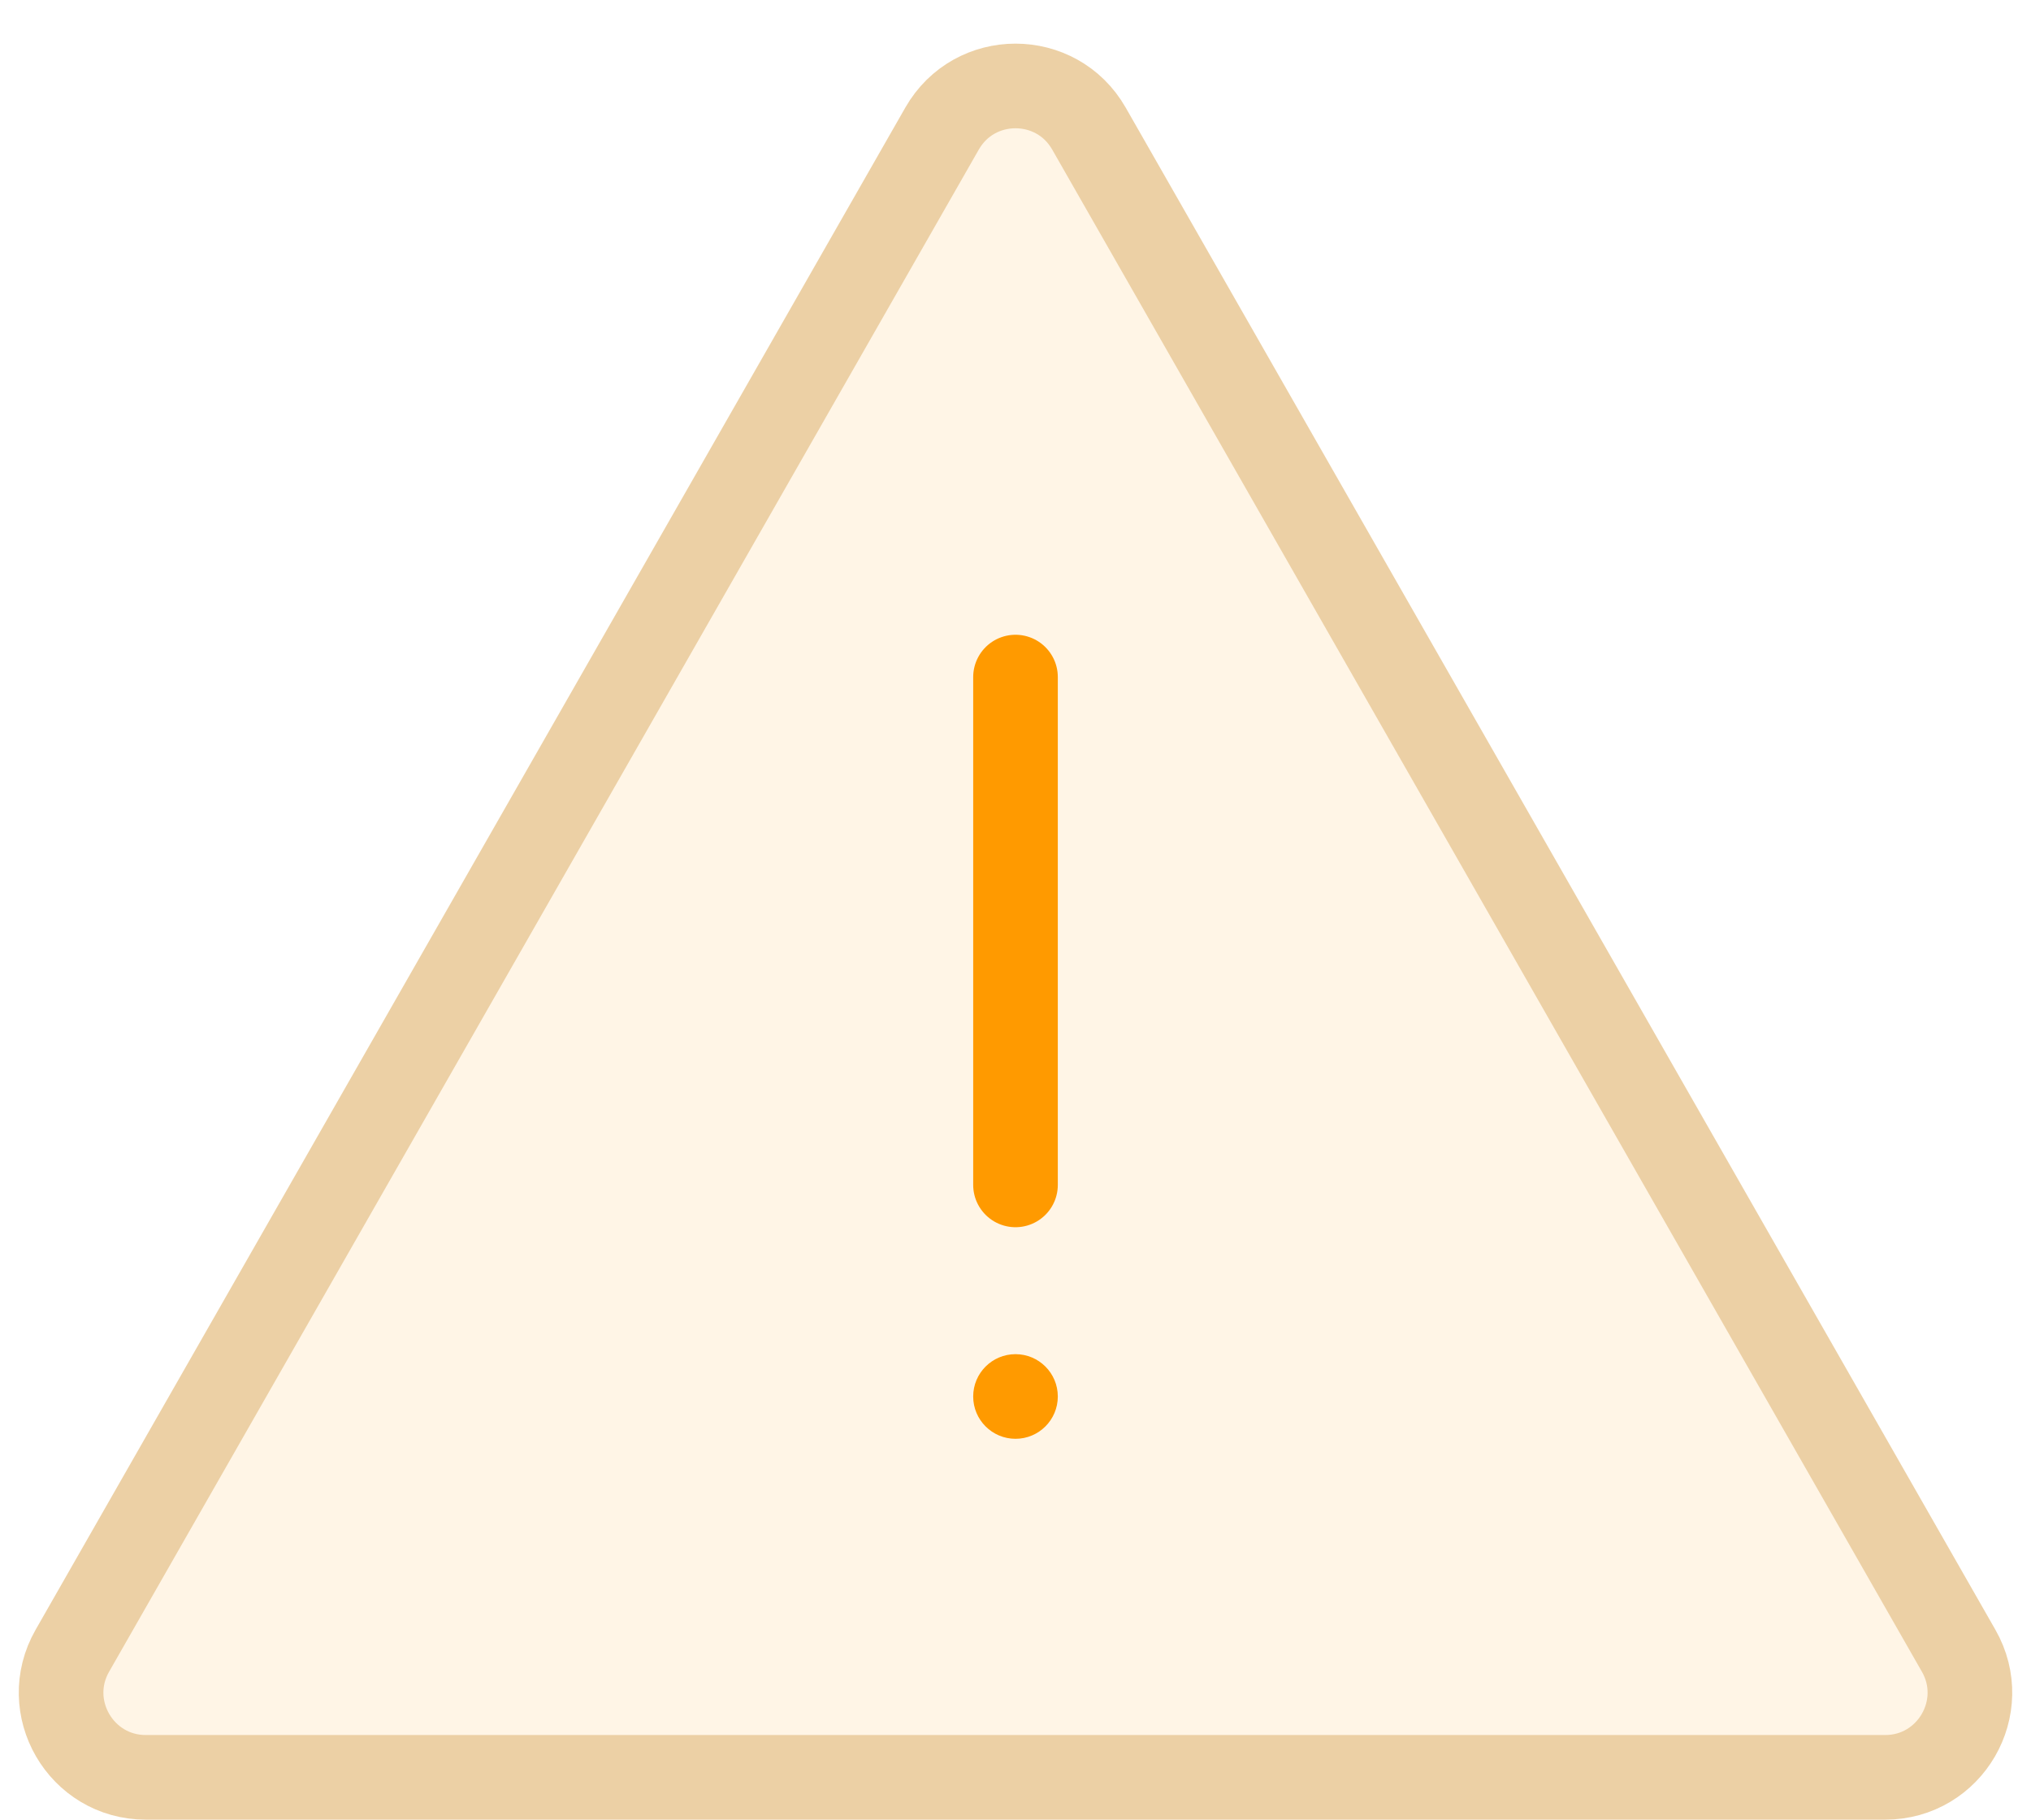 <svg width="48" height="43" viewBox="0 0 48 43" fill="none" xmlns="http://www.w3.org/2000/svg">
<path d="M1.71 39.008L22.264 3.039C23.031 1.695 24.969 1.695 25.736 3.039L46.29 39.008C47.052 40.341 46.089 42 44.554 42H23.784H3.446C1.911 42 0.948 40.341 1.71 39.008Z" fill="#FF9A00" fill-opacity="0.1" stroke="#ECD0A5" stroke-width="2"/>
<path d="M24 16V28" stroke="#FF9A00" stroke-width="2" stroke-linecap="round"/>
<circle cx="24" cy="33" r="1" fill="#FF9A00"/>
</svg>
